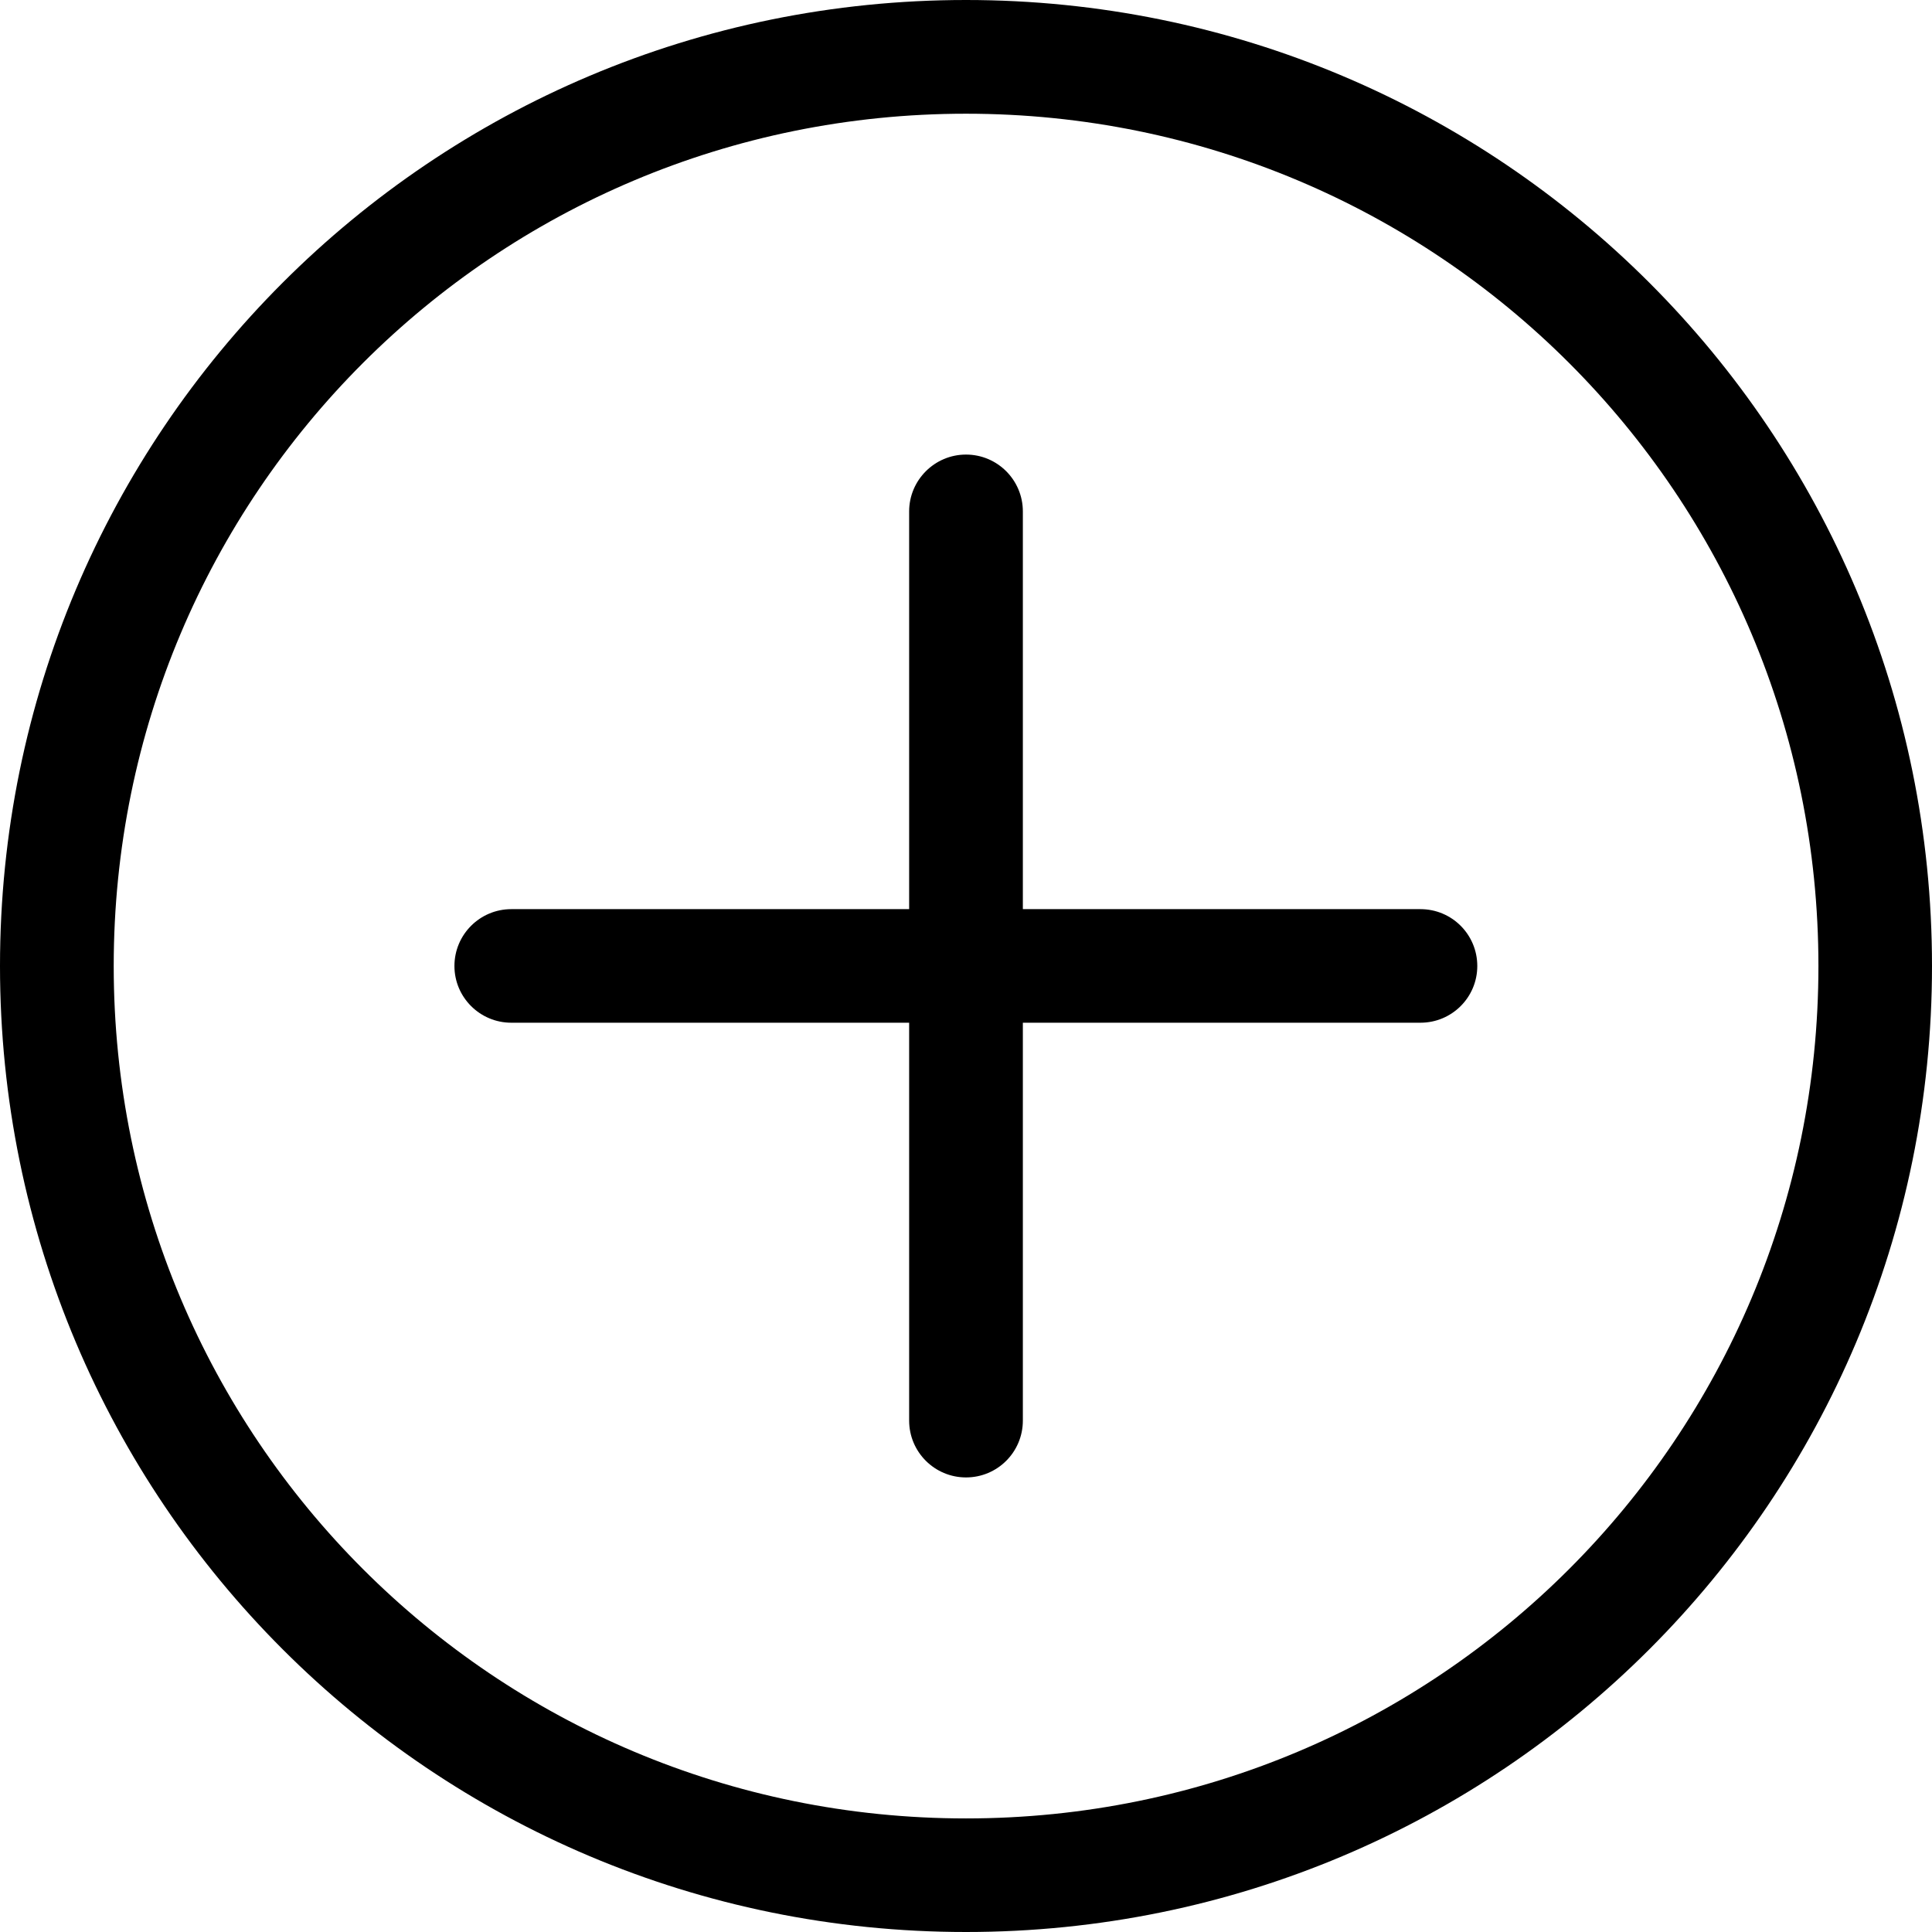<svg width="14" height="14" viewBox="0 0 14 14" fill="none" xmlns="http://www.w3.org/2000/svg">
<path d="M7 14C3.129 14 0 10.871 0 7C0 3.129 3.129 0 7 0C10.871 0 14 3.129 14 7C14 10.871 10.871 14 7 14ZM7 0.824C3.582 0.824 0.824 3.582 0.824 7C0.824 10.418 3.582 13.177 7 13.177C10.418 13.177 13.177 10.418 13.177 7C13.177 3.582 10.418 0.824 7 0.824Z" fill="black"/>
<path d="M3.293 7C3.293 6.772 3.478 6.588 3.705 6.588H10.293C10.521 6.588 10.705 6.772 10.705 7C10.705 7.227 10.521 7.411 10.293 7.411H3.705C3.478 7.411 3.293 7.227 3.293 7Z" fill="black"/>
<path d="M6.588 3.706C6.588 3.479 6.773 3.294 7 3.294C7.228 3.294 7.412 3.479 7.412 3.706V10.294C7.412 10.522 7.228 10.706 7 10.706C6.773 10.706 6.588 10.522 6.588 10.294V3.706Z" fill="black"/>
</svg>
